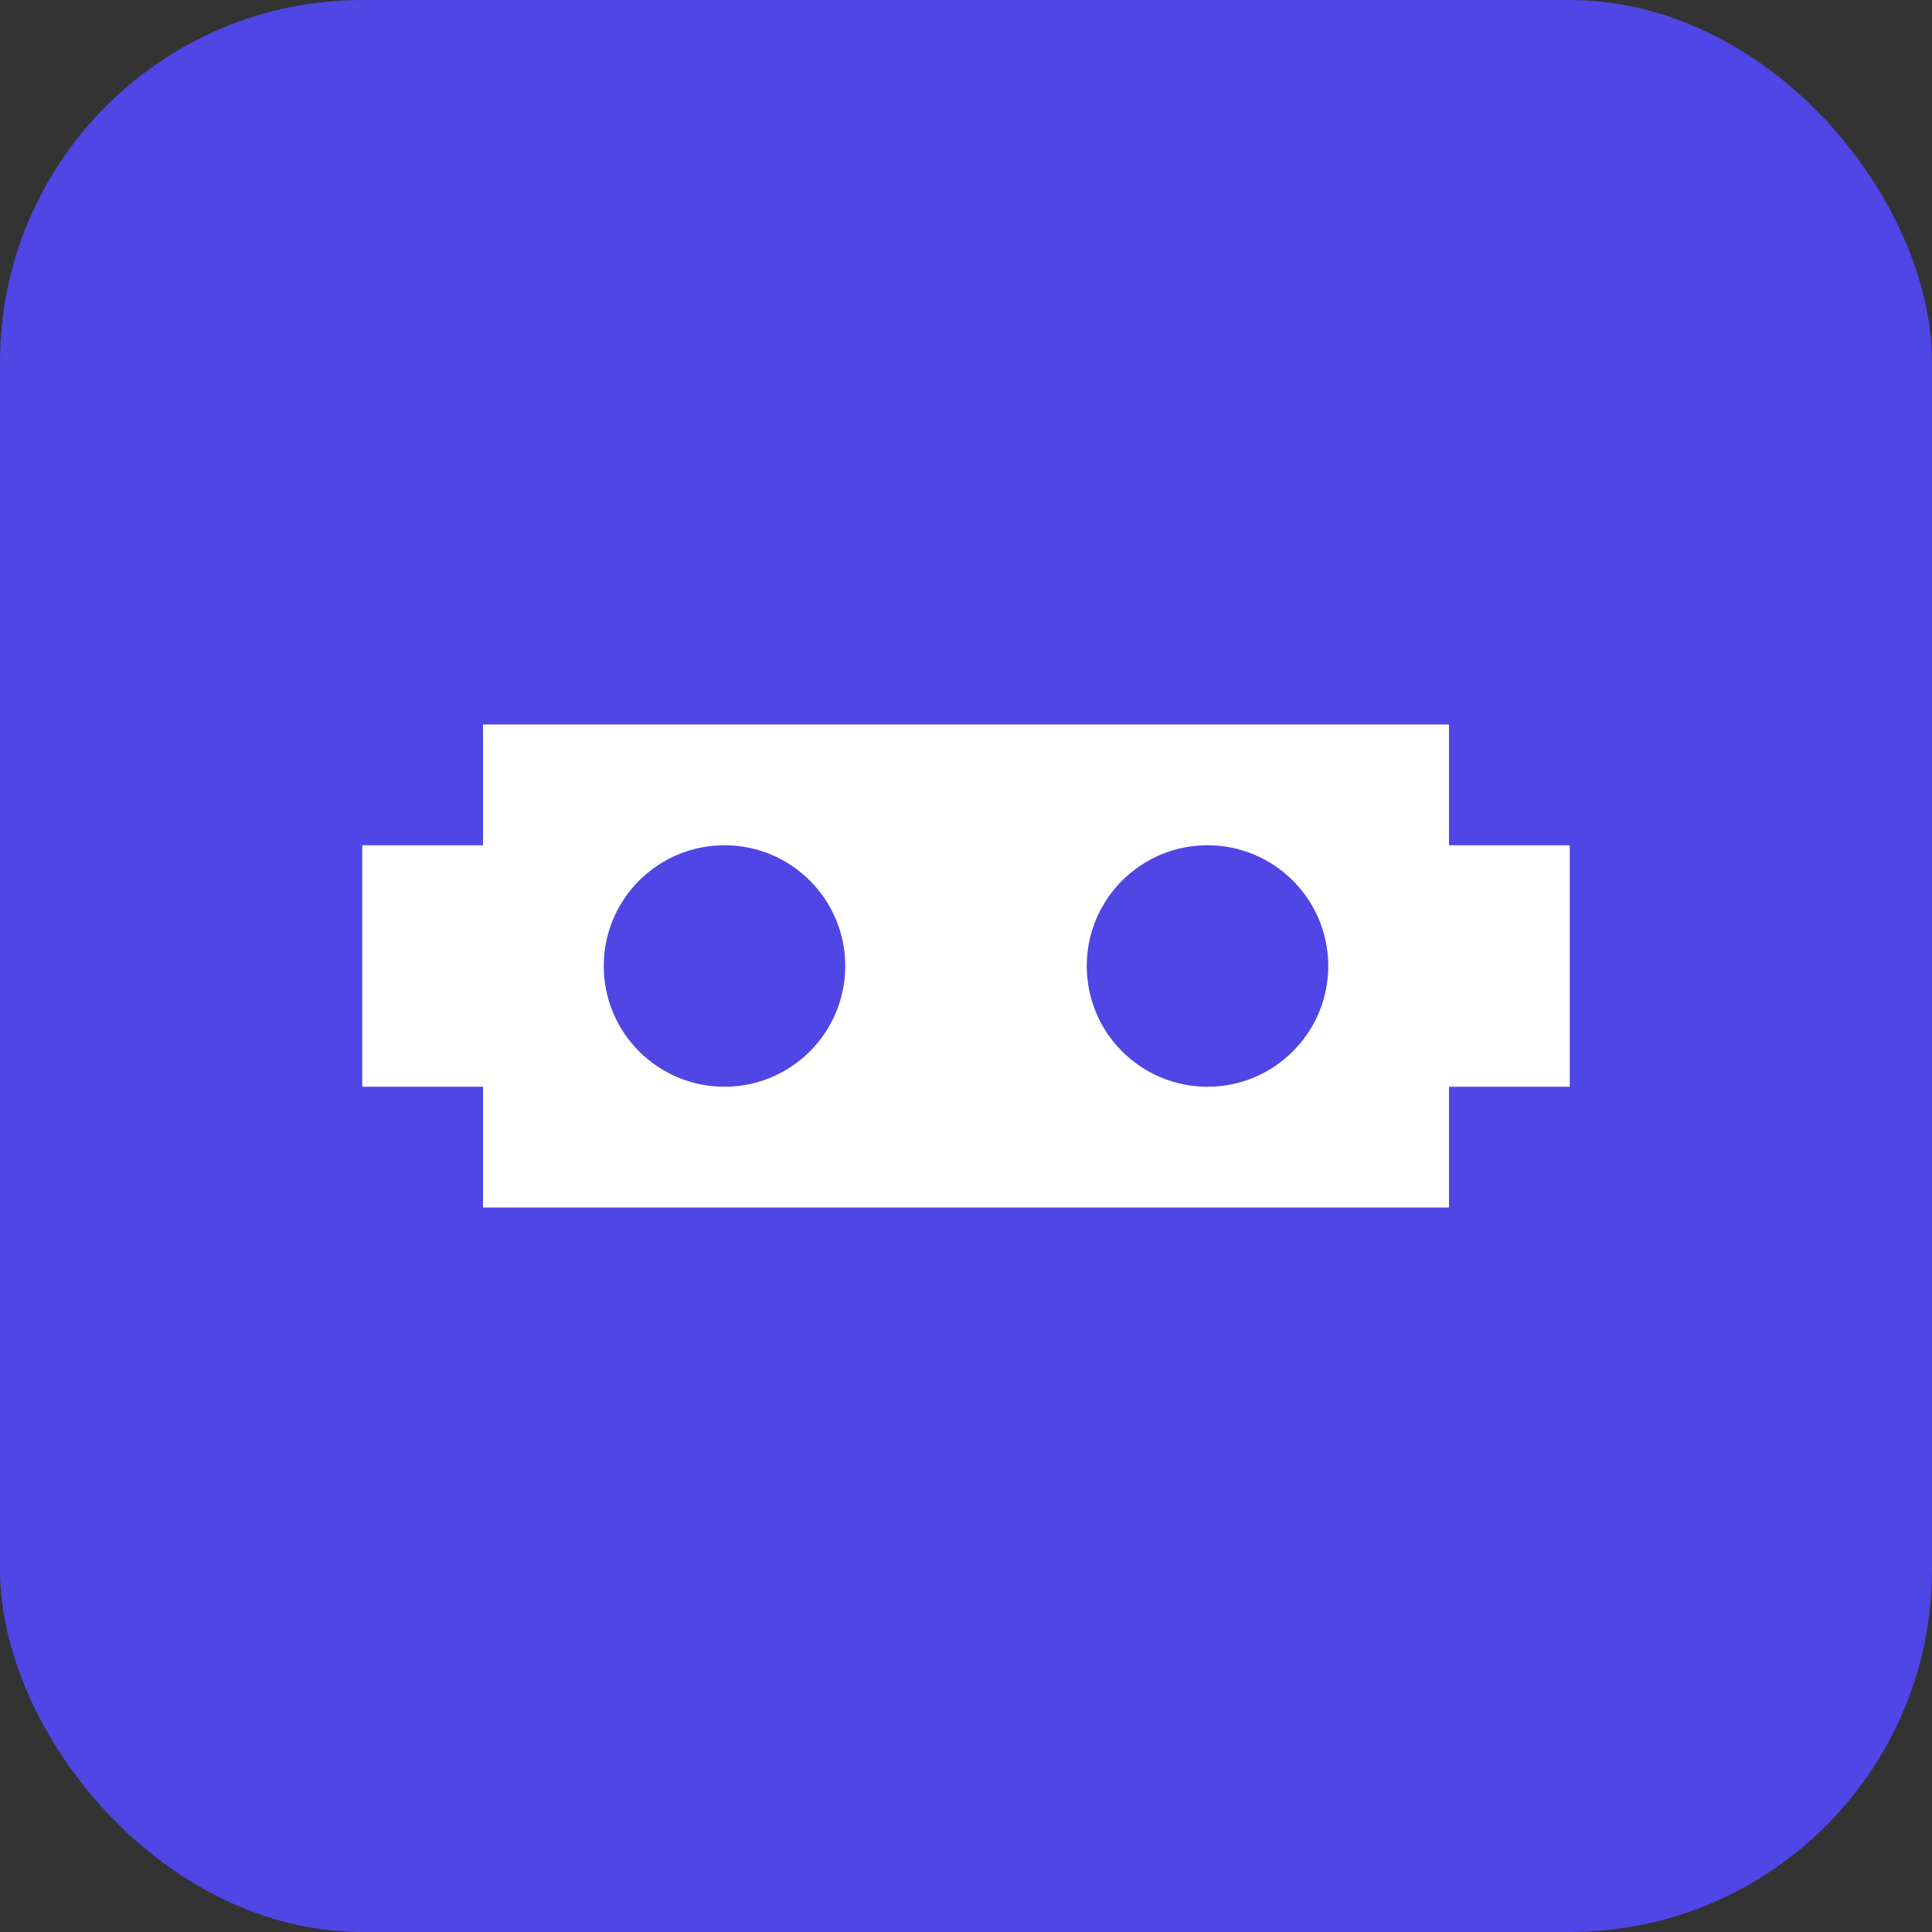 <svg xmlns="http://www.w3.org/2000/svg" viewBox="0 0 32 32" width="32" height="32">
  <rect x="0" y="0" width="32" height="32" fill="#333333" stroke="none"/>
  <rect width="32" height="32" rx="6" fill="#4F46E5"/>
  <path d="M8 12h16v8H8z" fill="white"/>
  <circle cx="12" cy="16" r="2" fill="#4F46E5"/>
  <circle cx="20" cy="16" r="2" fill="#4F46E5"/>
  <rect x="6" y="14" width="2" height="4" fill="white"/>
  <rect x="24" y="14" width="2" height="4" fill="white"/>
</svg> 